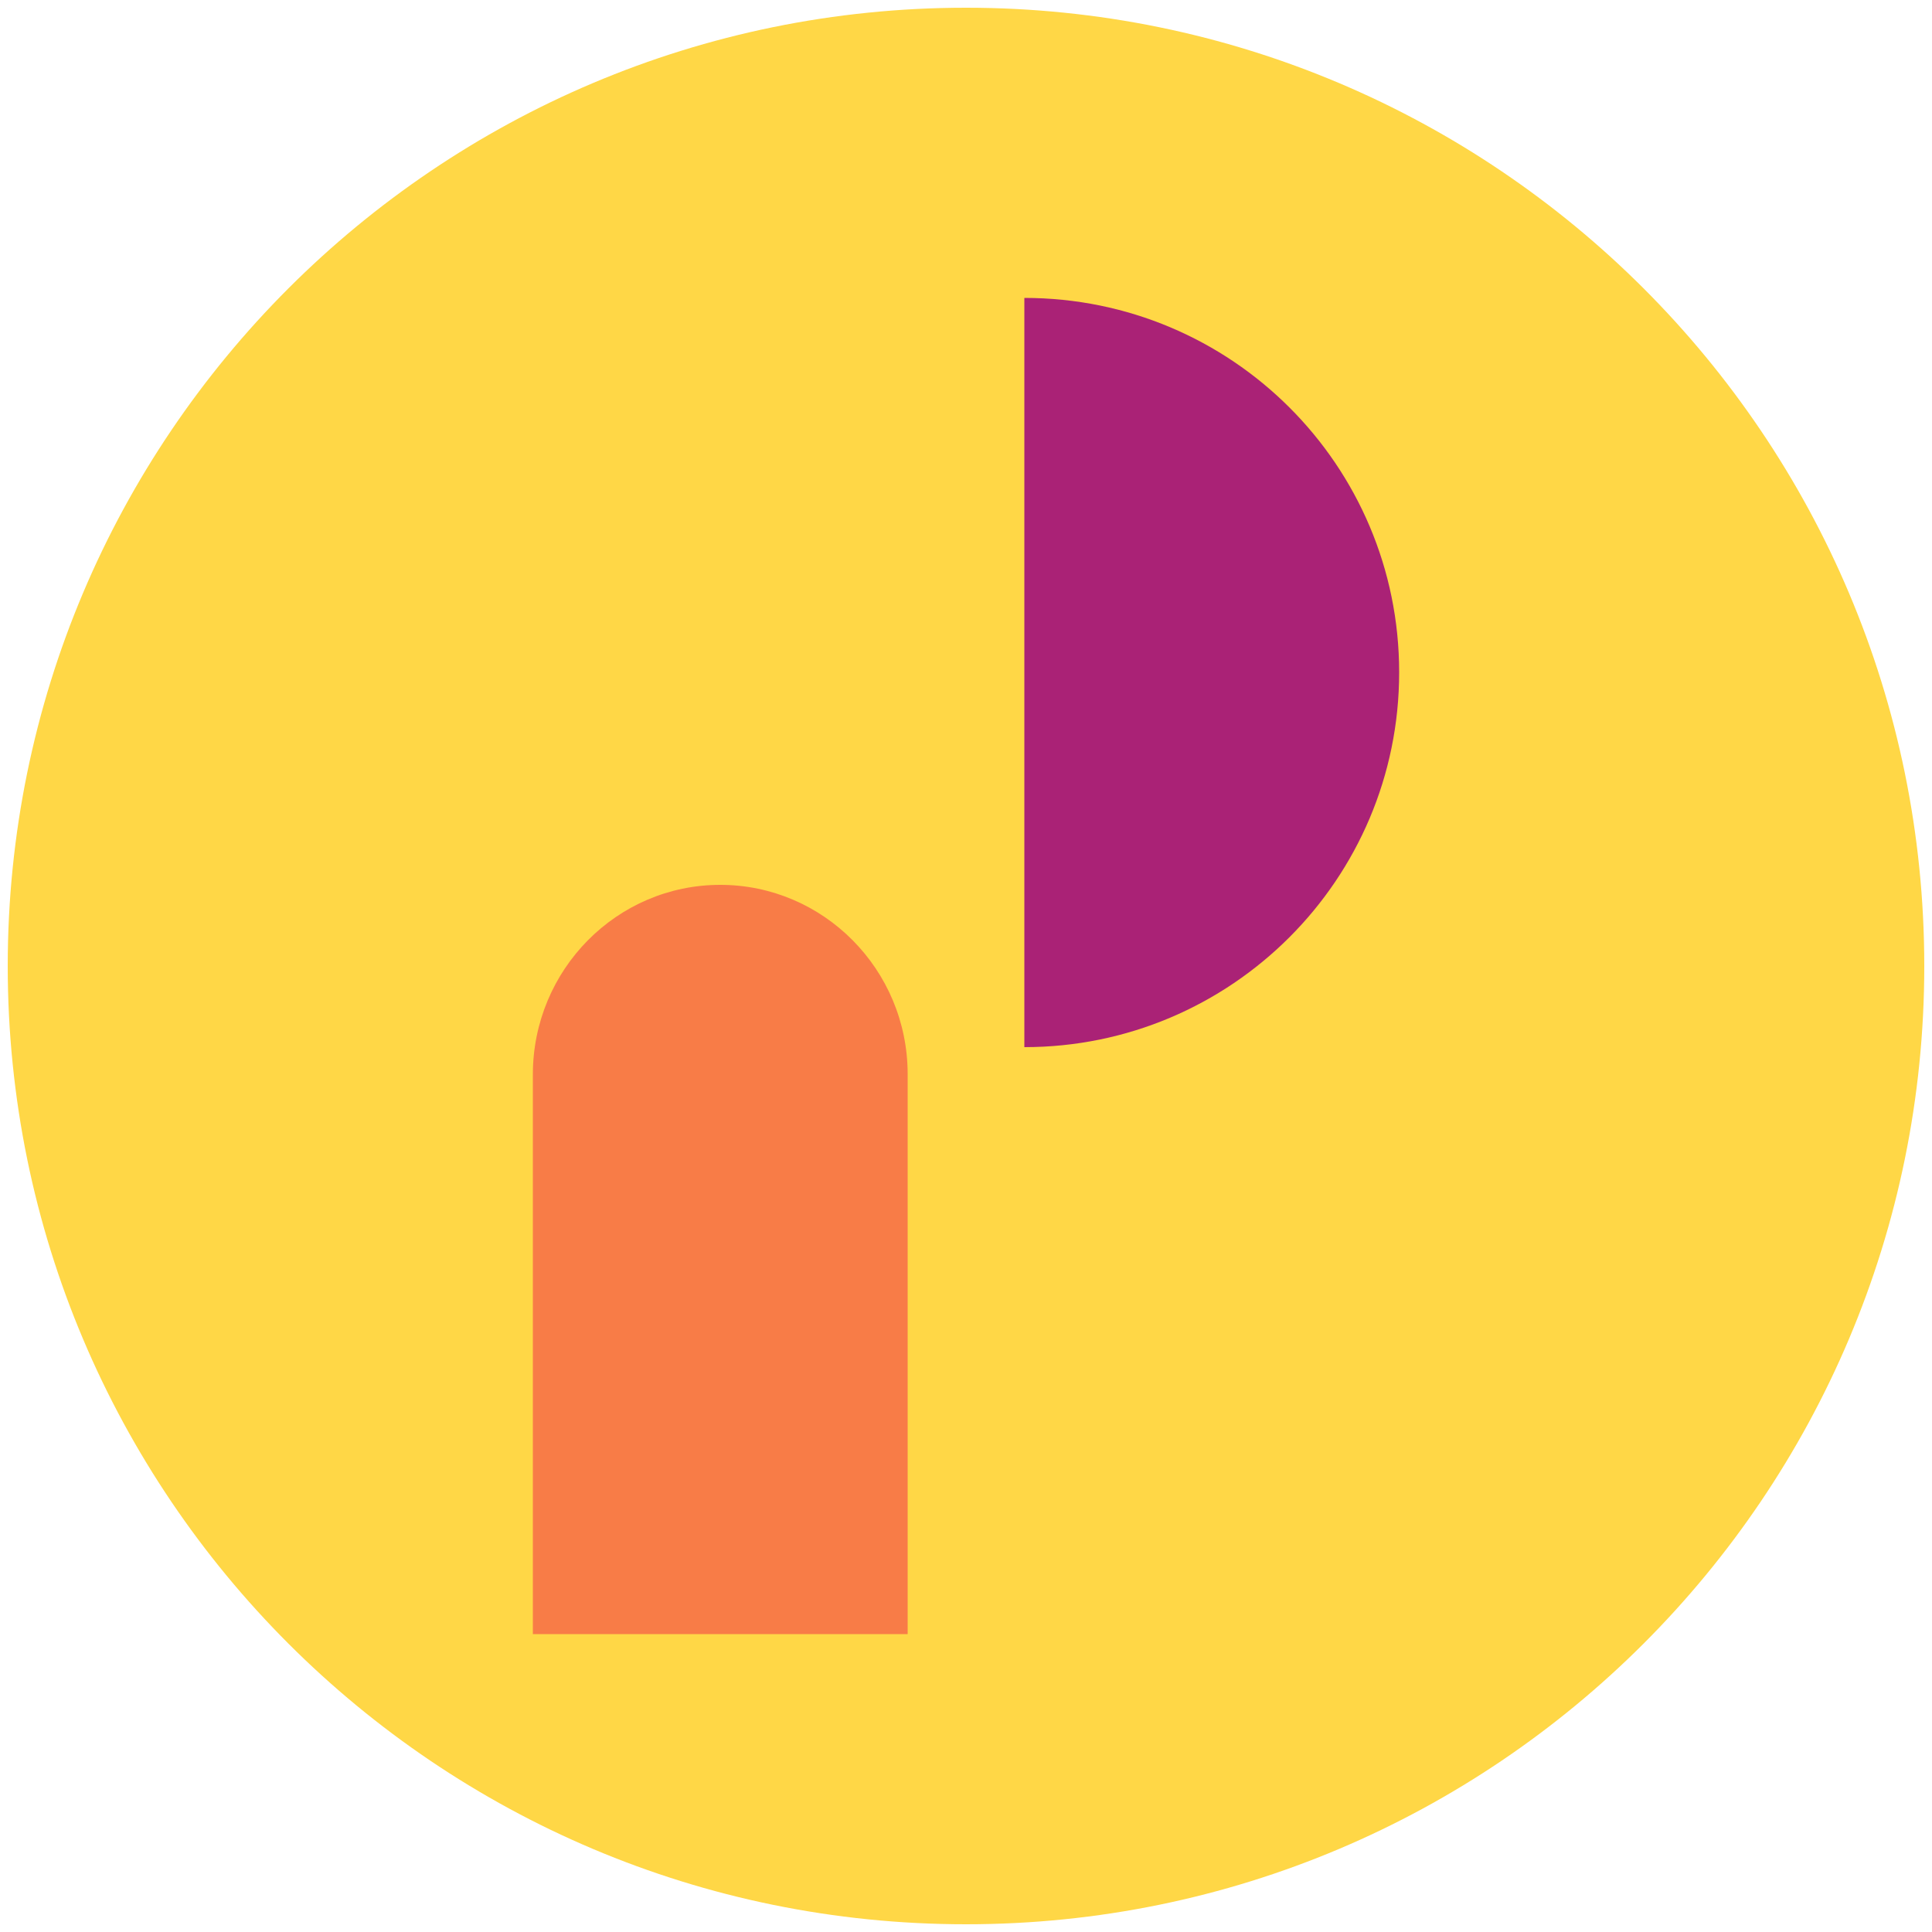 <svg xmlns="http://www.w3.org/2000/svg" width="512" height="512" viewBox="0 0 512 512" fill="none"><g clip-path="url(#clip0_24106_1237)"><path d="M256.001 509.952C396.255 509.952 509.953 396.254 509.953 256C509.953 115.746 396.255 2.048 256.001 2.048C115.747 2.048 2.049 115.746 2.049 256C2.049 396.254 115.747 509.952 256.001 509.952Z" fill="#FFD746"></path><path d="M271.463 78.95V277.504C326.247 277.504 370.791 233.062 370.791 178.176C370.791 123.289 326.349 78.95 271.463 78.95Z" fill="#AA2276"></path><path d="M190.875 234.496C163.432 234.496 141.211 257.024 141.211 284.774V433.05H240.539V284.672C240.539 256.922 218.216 234.496 190.875 234.496Z" fill="#F87C47"></path></g><defs><clipPath id="clip0_24106_1237"><rect width="512" height="512" fill="white"></rect></clipPath></defs></svg>